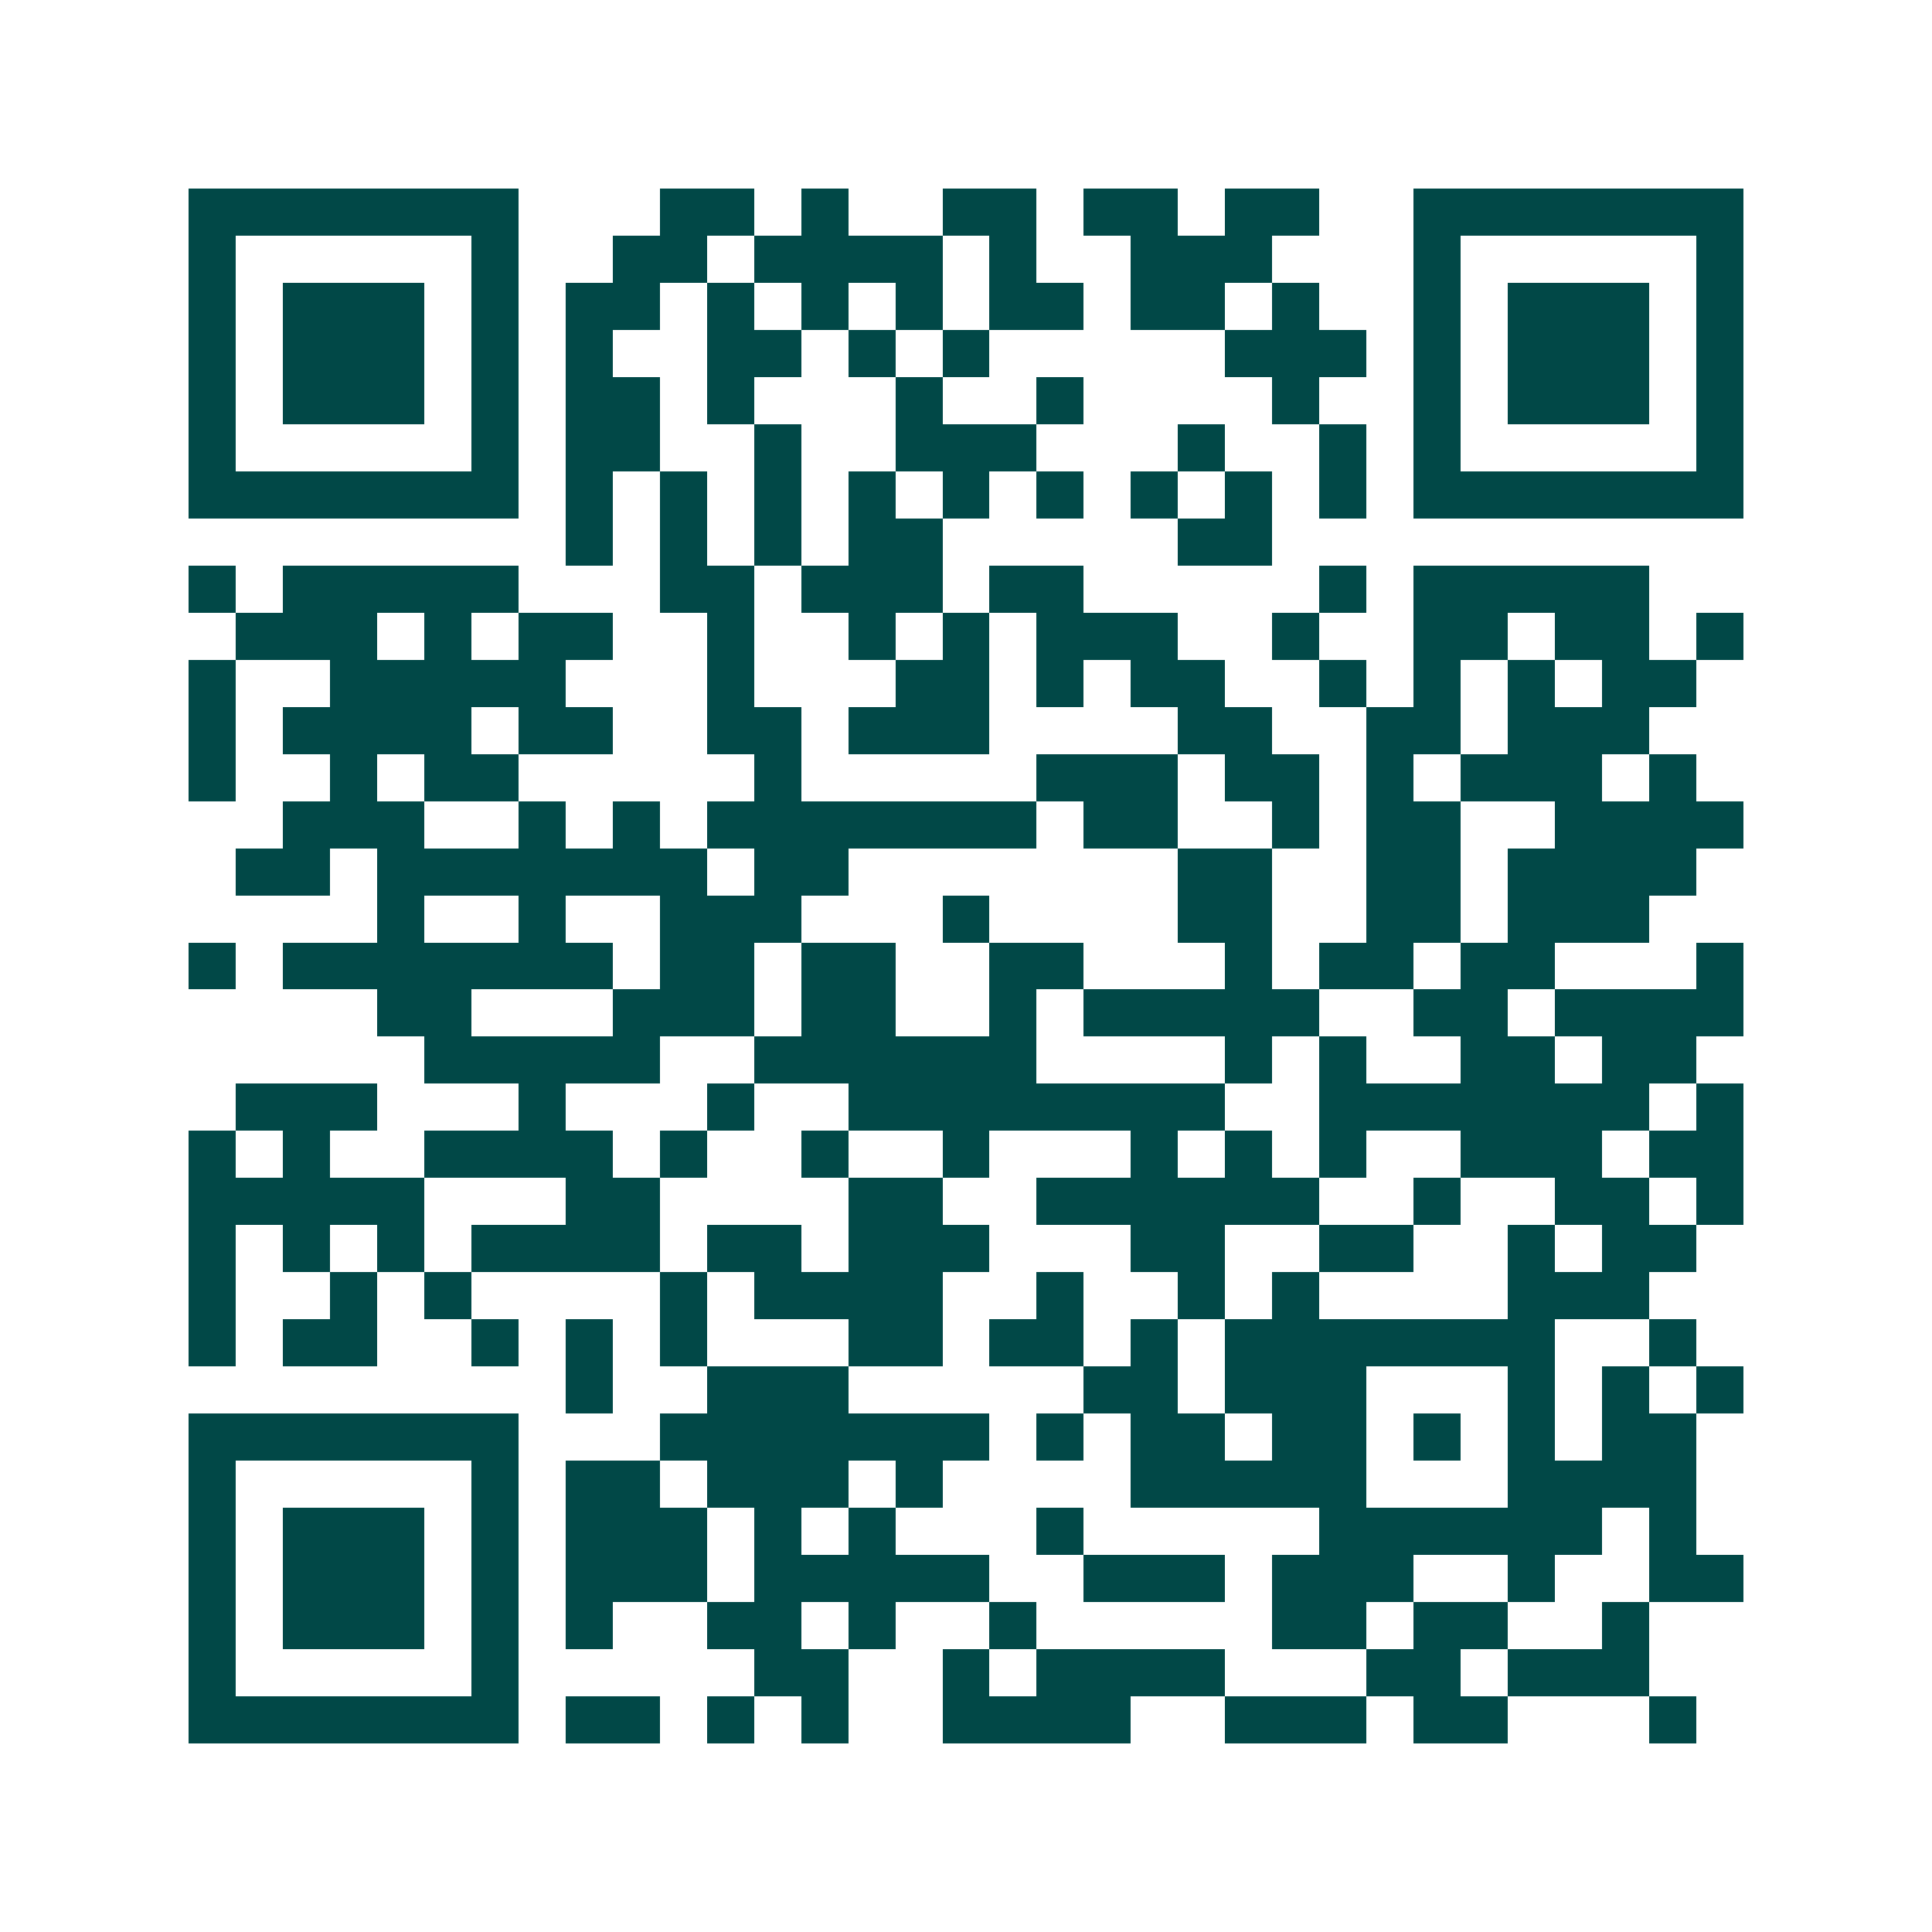 <svg xmlns="http://www.w3.org/2000/svg" width="200" height="200" viewBox="0 0 41 41" shape-rendering="crispEdges"><path fill="#ffffff" d="M0 0h41v41H0z"/><path stroke="#014847" d="M4 4.5h7m3 0h2m1 0h1m2 0h2m1 0h2m1 0h2m2 0h7M4 5.5h1m5 0h1m2 0h2m1 0h4m1 0h1m2 0h3m3 0h1m5 0h1M4 6.5h1m1 0h3m1 0h1m1 0h2m1 0h1m1 0h1m1 0h1m1 0h2m1 0h2m1 0h1m2 0h1m1 0h3m1 0h1M4 7.5h1m1 0h3m1 0h1m1 0h1m2 0h2m1 0h1m1 0h1m5 0h3m1 0h1m1 0h3m1 0h1M4 8.5h1m1 0h3m1 0h1m1 0h2m1 0h1m3 0h1m2 0h1m4 0h1m2 0h1m1 0h3m1 0h1M4 9.5h1m5 0h1m1 0h2m2 0h1m2 0h3m3 0h1m2 0h1m1 0h1m5 0h1M4 10.5h7m1 0h1m1 0h1m1 0h1m1 0h1m1 0h1m1 0h1m1 0h1m1 0h1m1 0h1m1 0h7M12 11.5h1m1 0h1m1 0h1m1 0h2m5 0h2M4 12.5h1m1 0h5m3 0h2m1 0h3m1 0h2m5 0h1m1 0h5M5 13.5h3m1 0h1m1 0h2m2 0h1m2 0h1m1 0h1m1 0h3m2 0h1m2 0h2m1 0h2m1 0h1M4 14.5h1m2 0h5m3 0h1m3 0h2m1 0h1m1 0h2m2 0h1m1 0h1m1 0h1m1 0h2M4 15.5h1m1 0h4m1 0h2m2 0h2m1 0h3m4 0h2m2 0h2m1 0h3M4 16.5h1m2 0h1m1 0h2m5 0h1m5 0h3m1 0h2m1 0h1m1 0h3m1 0h1M6 17.5h3m2 0h1m1 0h1m1 0h7m1 0h2m2 0h1m1 0h2m2 0h4M5 18.5h2m1 0h7m1 0h2m7 0h2m2 0h2m1 0h4M8 19.5h1m2 0h1m2 0h3m3 0h1m4 0h2m2 0h2m1 0h3M4 20.5h1m1 0h7m1 0h2m1 0h2m2 0h2m3 0h1m1 0h2m1 0h2m3 0h1M8 21.5h2m3 0h3m1 0h2m2 0h1m1 0h5m2 0h2m1 0h4M9 22.5h5m2 0h6m4 0h1m1 0h1m2 0h2m1 0h2M5 23.5h3m3 0h1m3 0h1m2 0h8m2 0h7m1 0h1M4 24.5h1m1 0h1m2 0h4m1 0h1m2 0h1m2 0h1m3 0h1m1 0h1m1 0h1m2 0h3m1 0h2M4 25.5h5m3 0h2m4 0h2m2 0h6m2 0h1m2 0h2m1 0h1M4 26.5h1m1 0h1m1 0h1m1 0h4m1 0h2m1 0h3m3 0h2m2 0h2m2 0h1m1 0h2M4 27.5h1m2 0h1m1 0h1m4 0h1m1 0h4m2 0h1m2 0h1m1 0h1m4 0h3M4 28.5h1m1 0h2m2 0h1m1 0h1m1 0h1m3 0h2m1 0h2m1 0h1m1 0h7m2 0h1M12 29.5h1m2 0h3m5 0h2m1 0h3m3 0h1m1 0h1m1 0h1M4 30.5h7m3 0h7m1 0h1m1 0h2m1 0h2m1 0h1m1 0h1m1 0h2M4 31.5h1m5 0h1m1 0h2m1 0h3m1 0h1m4 0h5m3 0h4M4 32.5h1m1 0h3m1 0h1m1 0h3m1 0h1m1 0h1m3 0h1m5 0h6m1 0h1M4 33.5h1m1 0h3m1 0h1m1 0h3m1 0h5m2 0h3m1 0h3m2 0h1m2 0h2M4 34.5h1m1 0h3m1 0h1m1 0h1m2 0h2m1 0h1m2 0h1m5 0h2m1 0h2m2 0h1M4 35.5h1m5 0h1m5 0h2m2 0h1m1 0h4m3 0h2m1 0h3M4 36.5h7m1 0h2m1 0h1m1 0h1m2 0h4m2 0h3m1 0h2m3 0h1"/></svg>
